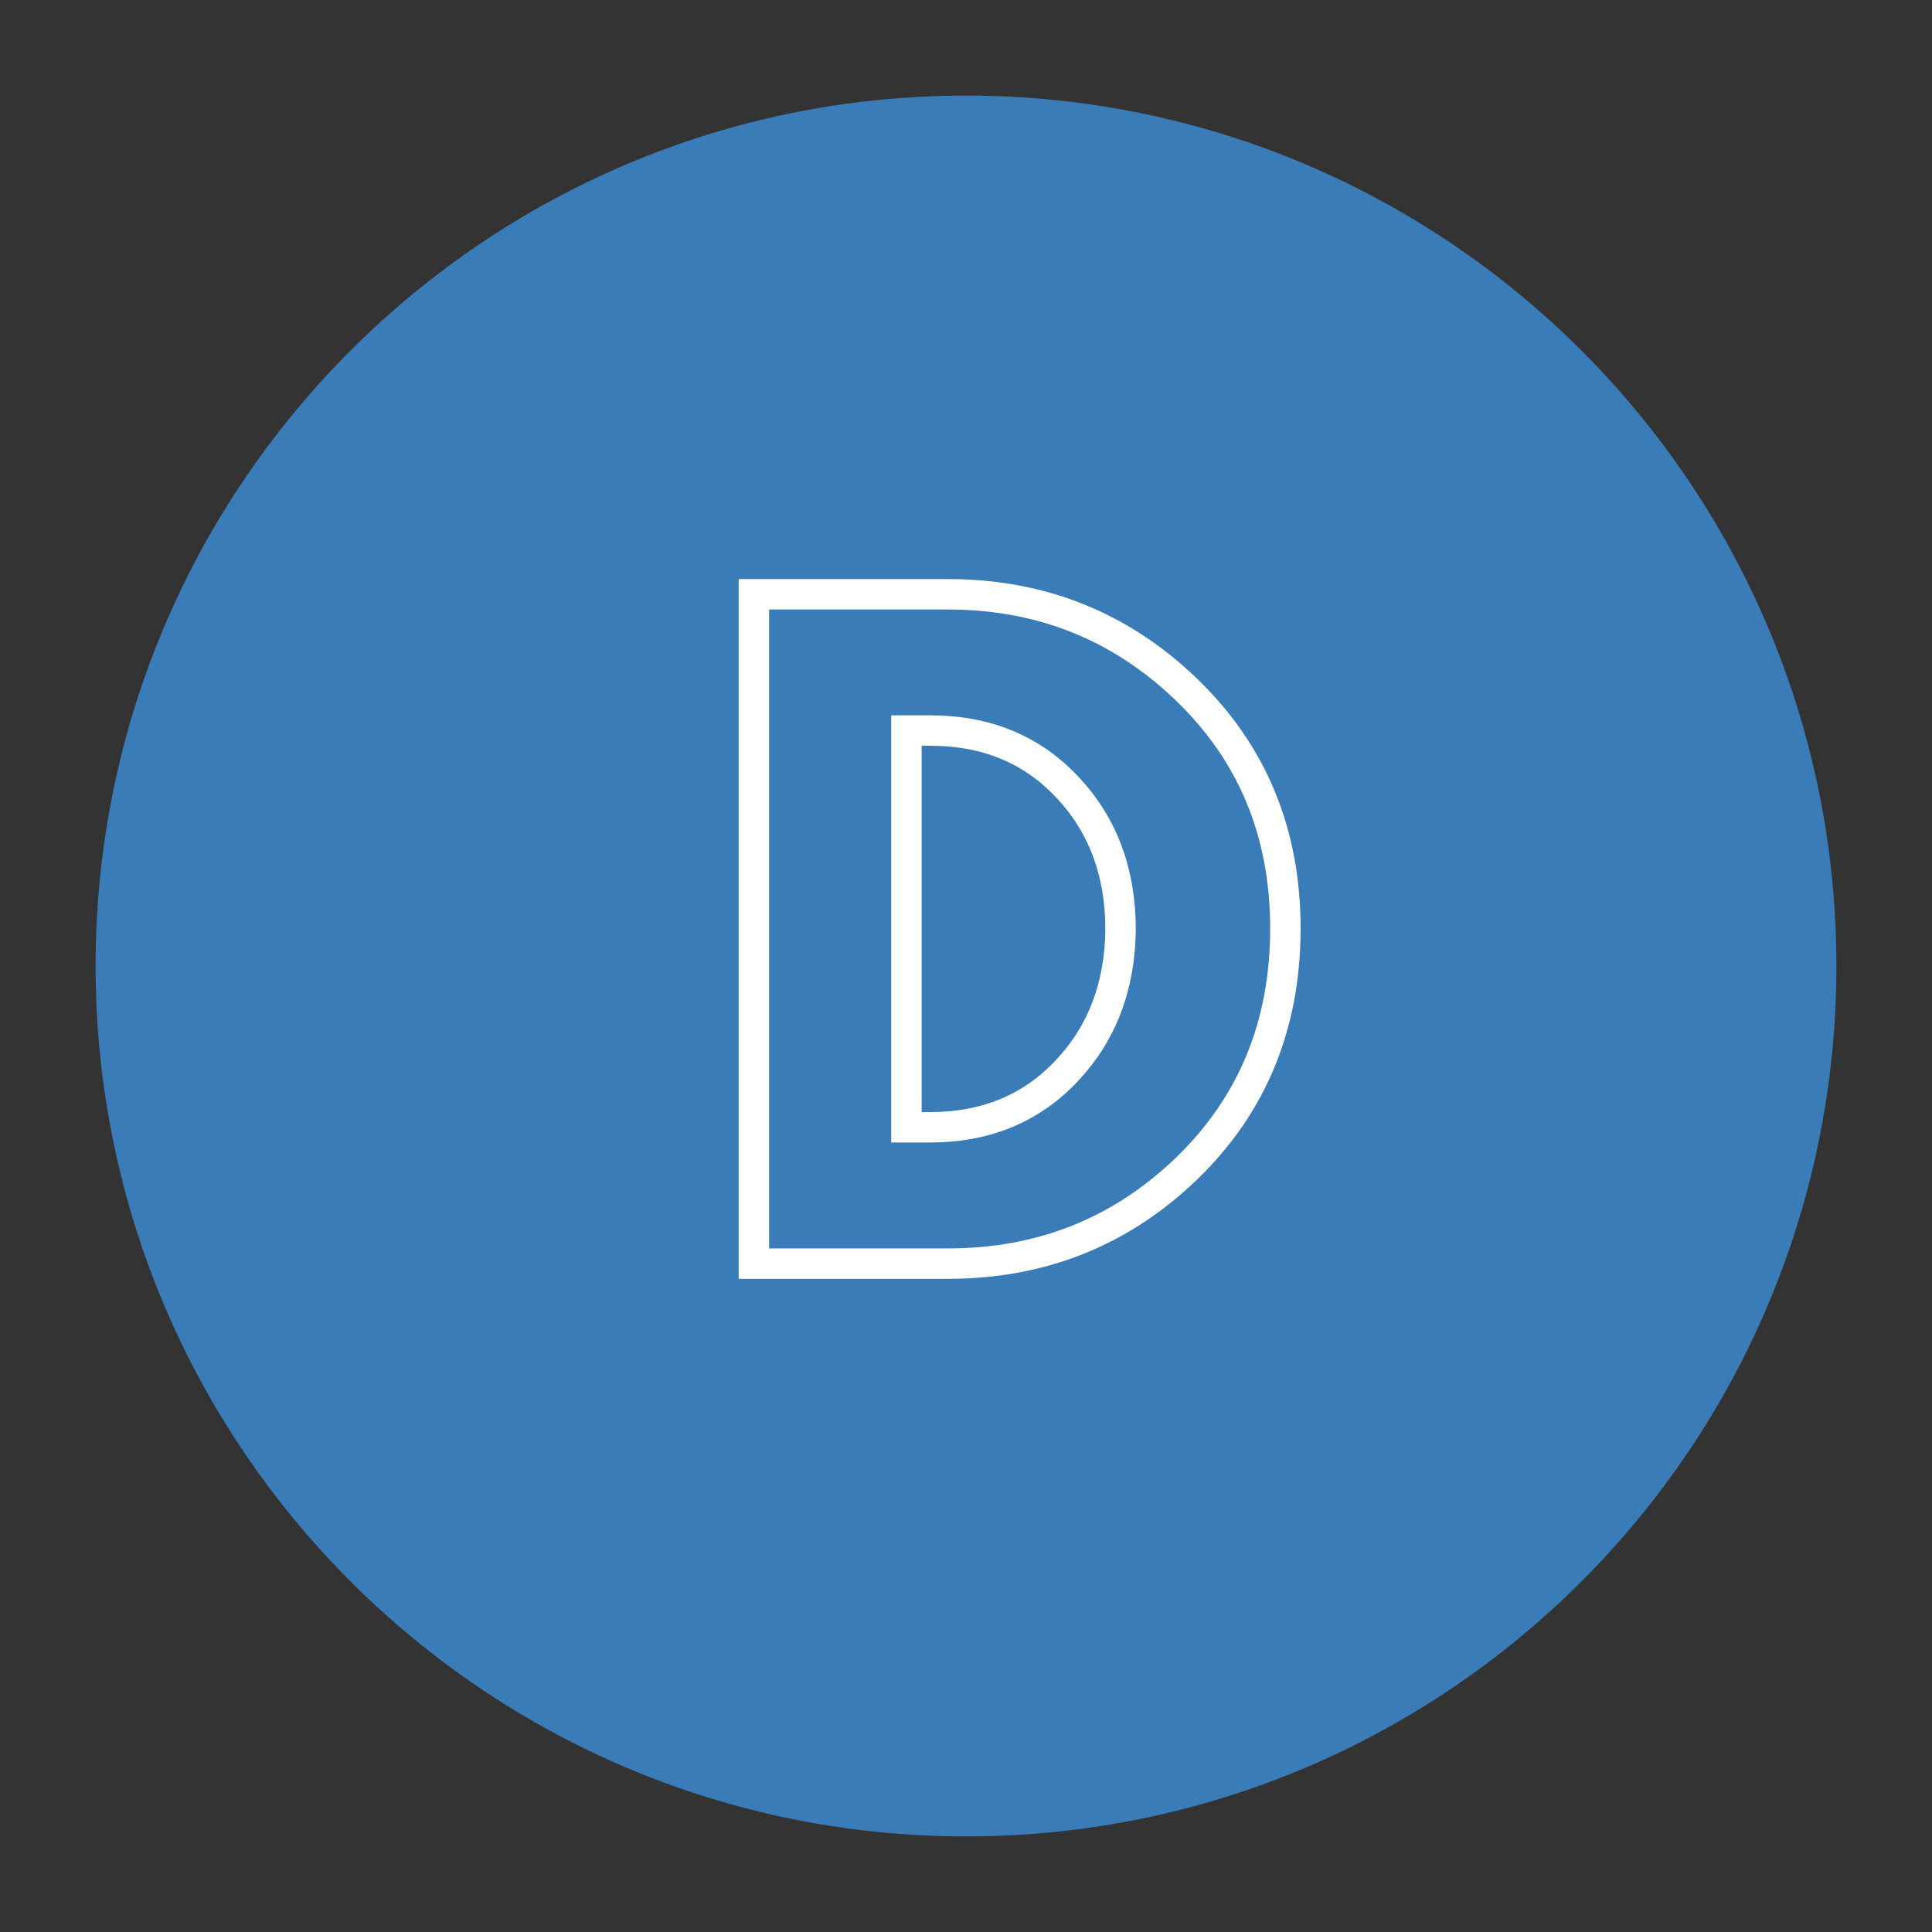 <svg xmlns="http://www.w3.org/2000/svg" xmlns:xlink="http://www.w3.org/1999/xlink" width="100" zoomAndPan="magnify" viewBox="0 0 75 75" height="100" preserveAspectRatio="xMidYMid meet" version="1.0"><rect x="0" y="0" width="75" height="75" fill="#333333" stroke="none"/><defs><clipPath id="02a957ecce"><path d="M 3.711 3.711 L 71.289 3.711 L 71.289 71.289 L 3.711 71.289 Z M 3.711 3.711 " clip-rule="nonzero"/></clipPath><clipPath id="cbea9ddff8"><path d="M 37.5 3.711 C 18.84 3.711 3.711 18.84 3.711 37.5 C 3.711 56.16 18.84 71.289 37.5 71.289 C 56.16 71.289 71.289 56.16 71.289 37.5 C 71.289 18.84 56.16 3.711 37.5 3.711 Z M 37.5 3.711 " clip-rule="nonzero"/></clipPath></defs><g clip-path="url(#02a957ecce)"><g clip-path="url(#cbea9ddff8)"><path fill="#397cb8" d="M 3.711 3.711 L 71.289 3.711 L 71.289 71.289 L 3.711 71.289 Z M 3.711 3.711 " fill-opacity="1" fill-rule="nonzero"/></g></g><path stroke-linecap="butt" transform="matrix(0.75, 0, 0, 0.75, 1.5, 19.054)" fill="none" stroke-linejoin="miter" d="M 37.021 5.355 L 47.063 5.355 C 51.875 5.355 55.99 6.995 59.406 10.282 C 62.823 13.573 64.531 17.693 64.531 22.651 C 64.531 27.636 62.833 31.771 59.427 35.068 C 56.021 38.355 51.901 40 47.063 40 L 37.021 40 Z M 44.917 32.943 L 46.141 32.943 C 49.016 32.943 51.37 31.974 53.203 30.032 C 55.042 28.084 55.974 25.636 56 22.693 C 56 19.75 55.089 17.302 53.255 15.349 C 51.422 13.386 49.052 12.407 46.141 12.407 L 44.917 12.407 Z M 44.917 32.943 " stroke="#ffffff" stroke-width="1.575" stroke-opacity="1" stroke-miterlimit="4"/></svg>